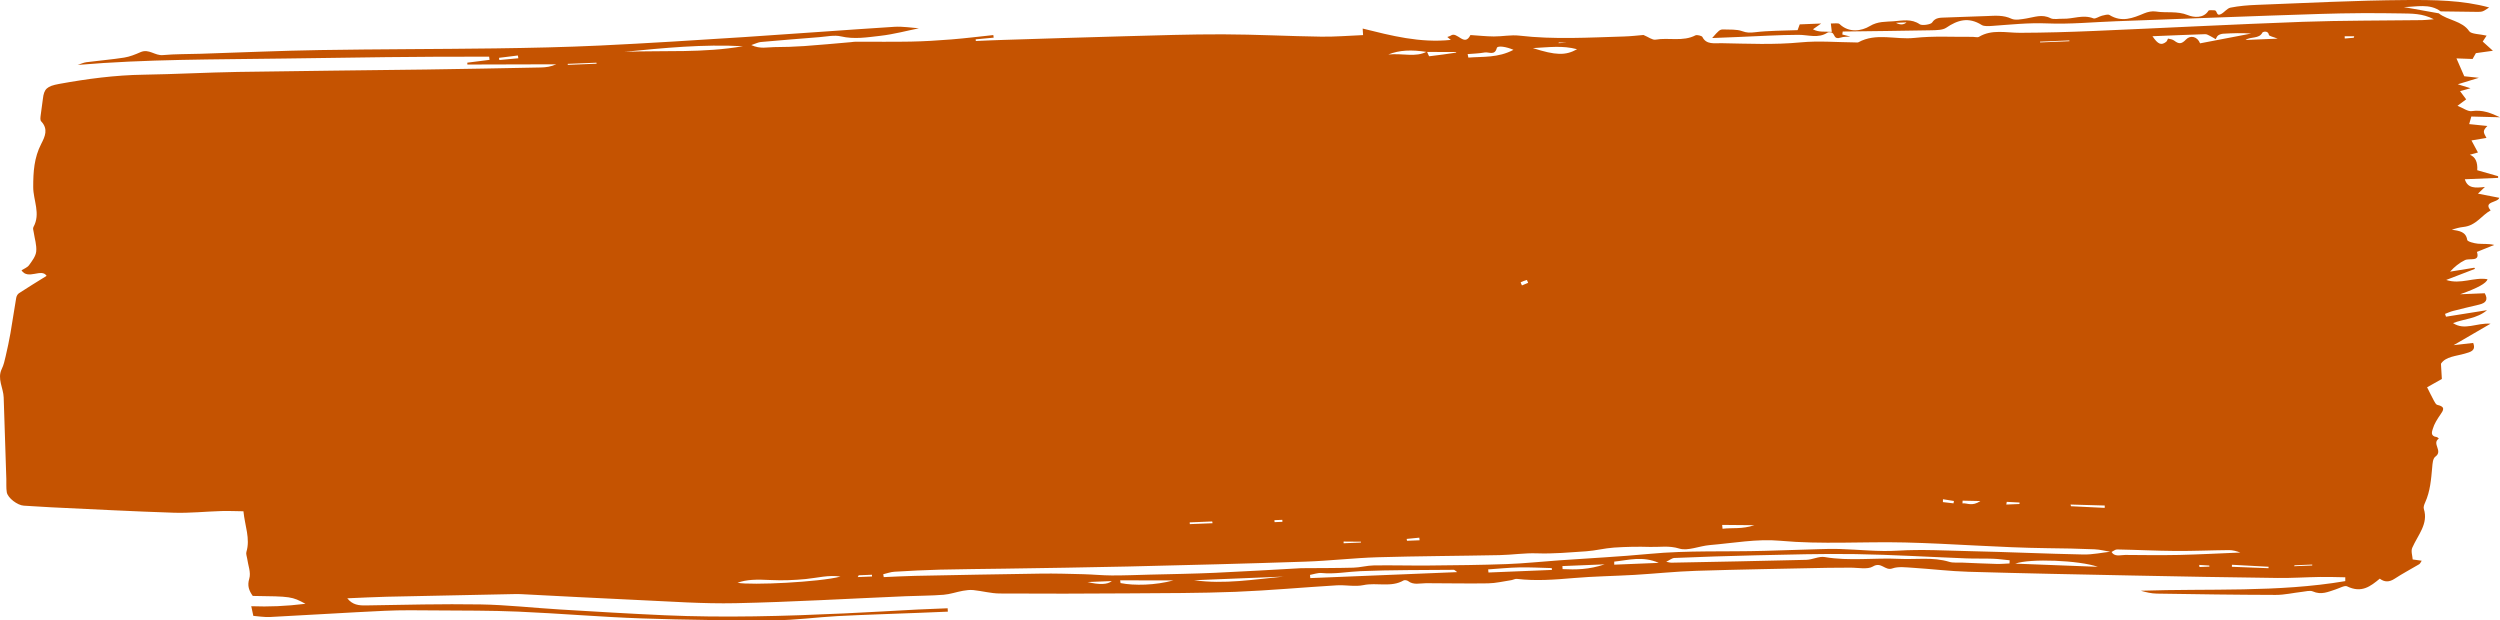 <svg width="100%" height="100%" viewBox="0 0 266 66" fill="none" preserveAspectRatio="none" xmlns="http://www.w3.org/2000/svg">
    <path d="M259.494 1.426C260.456 2.174 261.983 2.218 262.724 3.32C262.937 3.633 263.845 3.62 264.575 3.791C264.408 4.05 264.29 4.23 264.161 4.422C264.461 4.694 264.769 4.972 265.244 5.401C264.484 5.509 263.959 5.581 263.435 5.654C263.317 5.859 263.199 6.068 263.082 6.276C262.523 6.257 261.979 6.235 261.368 6.213C261.656 6.873 261.9 7.438 262.196 8.114C262.496 8.146 262.987 8.196 263.754 8.278C262.964 8.521 262.432 8.686 261.508 8.967C262.192 9.178 262.47 9.267 262.861 9.39C262.489 9.494 262.177 9.579 261.751 9.699C262.006 10.04 262.2 10.299 262.401 10.571C262.158 10.751 261.911 10.934 261.478 11.256C262.071 11.493 262.58 11.882 262.99 11.822C264.13 11.651 265.046 12.03 266 12.478C265.02 12.453 264.035 12.428 262.949 12.399C262.873 12.665 262.804 12.908 262.721 13.205C263.408 13.274 263.986 13.334 264.655 13.404C264.18 13.903 264.176 14.01 264.56 14.676C264.013 14.768 263.5 14.853 262.964 14.942C263.203 15.387 263.42 15.788 263.652 16.224C263.435 16.284 263.127 16.369 262.793 16.464C263.375 16.695 263.638 17.245 263.579 18.112C264.309 18.321 265.054 18.532 265.799 18.747C265.799 18.807 265.799 18.867 265.799 18.927C264.628 18.974 263.462 19.022 262.257 19.072C262.561 20.061 263.359 20.01 264.396 19.89C264.066 20.209 263.906 20.361 263.655 20.604C264.446 20.759 265.187 20.904 265.924 21.046C265.757 21.589 264.176 21.412 265.004 22.388C264.005 22.931 263.473 23.999 262.116 24.147C261.698 24.194 261.292 24.299 260.87 24.45C261.702 24.548 262.386 24.677 262.512 25.53C262.538 25.704 263.234 25.887 263.64 25.928C264.176 25.982 264.735 25.903 265.384 26.061C264.773 26.307 264.157 26.556 263.545 26.803C263.902 27.902 262.774 27.438 262.276 27.674C261.679 27.959 261.17 28.379 260.687 28.903C261.546 28.764 262.405 28.625 263.264 28.486C263.291 28.527 263.313 28.565 263.34 28.606C262.318 29.001 261.295 29.392 260.273 29.787C261.824 30.296 263.207 29.465 264.67 29.708C264.571 30.131 263.601 30.665 261.759 31.309C262.386 31.284 262.8 31.268 263.215 31.249C263.598 31.233 263.986 31.218 264.377 31.202C264.769 31.893 264.503 32.241 263.766 32.414C262.846 32.632 261.922 32.85 261.007 33.084C260.71 33.16 260.437 33.292 260.152 33.397C260.186 33.498 260.22 33.596 260.254 33.697C261.634 33.479 263.017 33.258 264.621 33.002C263.534 33.921 262.185 33.921 260.999 34.376C262.242 35.203 263.488 34.335 264.993 34.442C263.56 35.276 262.341 35.983 261.067 36.725C261.77 36.646 262.455 36.567 263.146 36.488C263.473 37.328 262.857 37.448 262.253 37.625C261.318 37.9 260.216 37.931 259.718 38.702C259.753 39.299 259.783 39.814 259.813 40.325C259.312 40.606 258.806 40.891 258.244 41.206C258.502 41.721 258.727 42.188 258.974 42.643C259.061 42.804 259.179 43.041 259.335 43.079C260.224 43.278 259.981 43.647 259.658 44.112C259.327 44.592 259.004 45.097 258.852 45.624C258.78 45.874 258.537 46.404 259.262 46.502C259.35 46.515 259.418 46.606 259.494 46.663C258.704 47.197 259.962 47.974 259.137 48.574C258.841 48.788 258.825 49.328 258.787 49.723C258.67 50.993 258.582 52.262 258.031 53.475C257.932 53.69 257.834 53.952 257.898 54.157C258.404 55.733 257.248 56.942 256.663 58.285C256.504 58.651 256.686 59.124 256.709 59.526C257.089 59.579 257.355 59.617 257.67 59.661C257.564 59.813 257.514 59.965 257.397 60.037C256.534 60.552 255.63 61.023 254.801 61.569C254.212 61.957 253.714 61.951 253.209 61.569C252.221 62.383 251.275 63.145 249.72 62.383C249.477 62.264 248.915 62.583 248.508 62.715C247.725 62.968 246.988 63.331 246.084 62.927C245.795 62.797 245.327 62.927 244.947 62.971C244.005 63.078 243.063 63.303 242.124 63.299C237.91 63.29 233.692 63.227 229.477 63.16C228.903 63.151 228.333 63.012 227.775 62.854C235.048 62.605 242.36 63.05 249.538 61.831C249.538 61.695 249.538 61.559 249.538 61.423C248.645 61.411 247.752 61.373 246.859 61.389C245.358 61.411 243.853 61.515 242.352 61.496C237.226 61.433 232.099 61.341 226.977 61.237C221.128 61.12 215.276 61.007 209.428 60.836C207.459 60.779 205.502 60.536 203.534 60.413C202.804 60.369 201.976 60.255 201.353 60.479C200.555 60.767 200.182 59.721 199.266 60.28C198.712 60.618 197.651 60.388 196.819 60.4C196.029 60.413 195.238 60.4 194.448 60.416C189.789 60.514 185.13 60.587 180.475 60.735C178.282 60.805 176.101 61.038 173.912 61.168C171.746 61.294 169.569 61.319 167.414 61.506C165.404 61.679 163.412 61.831 161.398 61.594C161.208 61.572 160.999 61.698 160.794 61.73C159.973 61.853 159.152 62.055 158.328 62.068C156.131 62.106 153.935 62.052 151.738 62.052C151.081 62.052 150.397 62.279 149.812 61.818C149.713 61.739 149.436 61.701 149.341 61.758C148.022 62.532 146.479 61.954 145.069 62.257C144.18 62.447 143.173 62.222 142.231 62.279C138.636 62.494 135.048 62.829 131.45 62.971C127.669 63.116 123.876 63.11 120.091 63.135C115.516 63.167 110.94 63.179 106.365 63.148C105.434 63.141 104.507 62.883 103.572 62.785C103.207 62.747 102.816 62.794 102.455 62.86C101.763 62.983 101.091 63.23 100.391 63.284C99.058 63.388 97.712 63.382 96.371 63.438C90.344 63.694 84.317 64.051 78.282 64.18C74.805 64.256 71.317 63.994 67.832 63.839C63.682 63.656 59.533 63.422 55.383 63.214C55.102 63.201 54.817 63.208 54.535 63.214C50.074 63.306 45.617 63.391 41.155 63.492C39.799 63.524 38.446 63.599 36.952 63.659C37.511 64.364 38.165 64.43 38.947 64.417C43.006 64.351 47.065 64.244 51.119 64.31C53.931 64.357 56.74 64.679 59.552 64.847C63.264 65.071 66.977 65.298 70.697 65.463C77.082 65.744 83.466 65.56 89.846 65.267C92.442 65.147 95.037 64.989 97.632 64.853C98.697 64.799 99.764 64.765 100.828 64.72C100.836 64.84 100.844 64.96 100.851 65.08C99.818 65.121 98.78 65.166 97.746 65.207C94.874 65.32 91.997 65.403 89.128 65.551C86.897 65.668 84.674 65.987 82.444 65.996C77.731 66.015 73.015 65.965 68.303 65.8C63.914 65.649 59.533 65.267 55.144 65.077C52.214 64.951 49.272 64.97 46.339 64.948C44.534 64.935 42.721 64.904 40.92 64.989C36.861 65.178 32.803 65.444 28.744 65.649C28.094 65.68 27.437 65.564 26.954 65.529C26.867 65.118 26.814 64.866 26.734 64.502C28.581 64.572 30.435 64.502 32.502 64.244C31.051 63.467 30.982 63.46 26.893 63.407C26.502 62.854 26.289 62.333 26.521 61.575C26.723 60.915 26.392 60.145 26.297 59.425C26.267 59.191 26.152 58.941 26.217 58.727C26.646 57.306 26.054 55.954 25.902 54.4C25.1 54.391 24.332 54.353 23.568 54.375C21.889 54.425 20.201 54.605 18.526 54.555C14.186 54.416 9.846 54.182 5.51 53.98C4.519 53.933 3.527 53.854 2.535 53.803C1.874 53.769 0.825 52.992 0.722 52.376C0.646 51.915 0.688 51.441 0.673 50.974C0.578 48.078 0.475 45.185 0.392 42.289C0.361 41.276 -0.323 40.3 0.19 39.252C0.399 38.828 0.494 38.361 0.601 37.909C0.791 37.092 0.969 36.267 1.114 35.443C1.33 34.193 1.509 32.939 1.725 31.691C1.756 31.515 1.862 31.3 2.022 31.196C2.964 30.58 3.929 29.992 4.959 29.351C4.423 28.502 2.972 29.828 2.288 28.761C2.531 28.603 2.911 28.461 3.086 28.221C3.416 27.766 3.8 27.267 3.853 26.762C3.922 26.089 3.686 25.398 3.587 24.712C3.561 24.526 3.473 24.305 3.557 24.157C4.351 22.735 3.53 21.308 3.534 19.893C3.534 18.299 3.625 16.783 4.386 15.308C4.788 14.528 5.157 13.729 4.386 12.917C4.256 12.778 4.302 12.501 4.325 12.292C4.389 11.698 4.5 11.108 4.564 10.514C4.682 9.453 4.994 9.166 6.293 8.929C9.261 8.389 12.244 7.991 15.296 7.947C18.636 7.896 21.972 7.71 25.309 7.653C31.978 7.542 38.647 7.489 45.316 7.397C49.386 7.34 53.46 7.261 57.53 7.179C58.081 7.17 58.632 7.097 59.175 6.841C56.025 6.851 52.879 6.86 49.728 6.867C49.728 6.8 49.721 6.734 49.721 6.668C50.511 6.567 51.298 6.466 52.088 6.368C52.073 6.254 52.062 6.144 52.046 6.03C44.75 6.008 37.45 6.121 30.154 6.229C22.873 6.336 15.584 6.286 8.269 6.908C8.581 6.807 8.881 6.658 9.204 6.617C10.538 6.444 11.887 6.336 13.209 6.128C13.814 6.033 14.399 5.793 14.95 5.55C15.85 5.155 16.474 5.941 17.329 5.862C18.666 5.739 20.023 5.765 21.372 5.72C25.602 5.585 29.831 5.395 34.064 5.326C40.27 5.225 46.475 5.231 52.677 5.149C56.394 5.098 60.114 5.022 63.823 4.846C68.945 4.602 74.06 4.277 79.175 3.946C84.503 3.601 89.827 3.191 95.155 2.853C96.078 2.796 97.017 2.96 97.769 3.011C96.496 3.267 95.094 3.649 93.654 3.813C92.282 3.968 90.899 4.205 89.47 3.87C88.775 3.706 87.95 3.892 87.186 3.952C85.107 4.113 83.029 4.287 80.95 4.47C80.695 4.492 80.456 4.621 79.935 4.795C80.897 5.24 81.661 5.016 82.379 5.013C83.443 5.01 84.514 4.975 85.575 4.902C87.232 4.786 88.881 4.628 90.534 4.486C90.701 4.47 90.868 4.438 91.035 4.438C93 4.435 94.961 4.463 96.926 4.426C98.362 4.397 99.795 4.312 101.227 4.195C102.717 4.075 104.203 3.889 105.689 3.731C105.7 3.822 105.715 3.914 105.727 4.006C105.088 4.066 104.45 4.126 103.811 4.186C103.815 4.246 103.823 4.302 103.827 4.362C104.803 4.321 105.78 4.274 106.757 4.246C111.051 4.113 115.345 3.971 119.643 3.857C123.131 3.766 126.616 3.642 130.104 3.652C133.597 3.661 137.089 3.851 140.581 3.901C142.044 3.923 143.511 3.797 145.031 3.734C145.024 3.579 145.008 3.371 144.989 3.039C148.052 3.797 151.062 4.587 154.368 4.246C154.231 4.135 154.148 4.062 153.992 3.936C154.129 3.882 154.269 3.854 154.364 3.785C155.045 3.292 155.812 5.054 156.454 3.728C157.287 3.781 158.115 3.873 158.947 3.879C159.848 3.886 160.771 3.69 161.645 3.791C165.362 4.223 169.075 3.99 172.787 3.882C173.566 3.86 174.338 3.766 174.866 3.721C175.398 3.942 175.82 4.277 176.143 4.22C177.545 3.974 179.061 4.457 180.399 3.759C180.551 3.68 181.071 3.807 181.136 3.933C181.546 4.773 182.413 4.583 183.169 4.596C185.977 4.647 188.778 4.779 191.598 4.508C193.505 4.325 195.466 4.498 197.4 4.514C197.514 4.514 197.655 4.542 197.735 4.498C199.612 3.456 201.71 4.249 203.693 4.034C205.734 3.81 207.832 3.942 209.903 3.92C210.127 3.92 210.416 4.009 210.56 3.92C211.936 3.087 213.456 3.497 214.949 3.491C217.56 3.481 220.171 3.406 222.778 3.295C230.184 2.982 237.587 2.591 244.997 2.322C249.226 2.171 253.467 2.199 257.704 2.142C258.035 2.139 258.369 2.095 258.958 2.048C257.742 1.41 256.583 1.451 255.512 1.429C252.643 1.375 249.766 1.391 246.893 1.482C239.658 1.71 232.426 1.997 225.194 2.259C222.732 2.348 220.258 2.594 217.807 2.49C215.835 2.408 213.923 2.619 211.989 2.755C211.609 2.78 211.115 2.821 210.853 2.657C209.447 1.776 208.288 2.127 207.068 2.957C206.699 3.207 206.027 3.21 205.491 3.222C202.348 3.286 199.206 3.314 196.063 3.355C196.048 3.459 196.032 3.567 196.021 3.671C196.321 3.747 196.625 3.826 196.876 3.889C196.572 3.917 196.165 3.889 195.823 4.006C195.124 4.239 195.234 3.636 194.927 3.481C194.801 3.418 194.543 3.409 194.44 3.475C193.46 4.116 192.4 3.702 191.355 3.706C189.264 3.715 187.178 3.848 185.088 3.93C184.127 3.968 183.165 4.009 182.173 4.047C182.873 3.248 182.979 3.118 183.386 3.134C184.051 3.162 184.784 3.102 185.362 3.314C185.863 3.497 186.198 3.494 186.73 3.431C188.197 3.254 189.694 3.27 191.267 3.207C191.313 3.083 191.4 2.84 191.488 2.594C192.217 2.566 192.894 2.537 193.771 2.502C193.422 2.746 193.209 2.897 192.897 3.115C193.517 3.462 194.167 3.333 194.904 3.393C194.87 3.08 194.839 2.843 194.801 2.496C195.143 2.512 195.592 2.423 195.728 2.556C196.732 3.526 198.081 3.301 198.94 2.78C199.817 2.25 200.646 2.329 201.505 2.262C202.424 2.19 203.382 1.972 204.263 2.584C204.499 2.749 205.442 2.61 205.575 2.398C205.932 1.836 206.468 1.89 207.011 1.864C208.478 1.801 209.948 1.767 211.419 1.707C212.308 1.669 213.163 1.59 214.026 1.997C214.421 2.183 215.079 2.048 215.599 1.966C216.458 1.833 217.264 1.47 218.176 1.937C218.506 2.104 219.053 1.978 219.498 1.994C220.574 2.032 221.63 1.517 222.743 1.956C222.945 2.035 223.336 1.748 223.655 1.669C223.91 1.606 224.286 1.498 224.442 1.593C225.764 2.414 226.943 1.924 228.159 1.413C228.516 1.264 228.987 1.163 229.367 1.223C230.492 1.403 231.651 1.144 232.787 1.609C233.395 1.858 234.452 1.991 234.984 1.138C235.037 1.053 235.402 1.091 235.622 1.097C235.953 1.11 235.785 1.77 236.31 1.501C236.686 1.309 236.952 0.886 237.336 0.81C238.236 0.633 239.175 0.554 240.106 0.519C245.384 0.32 250.667 0.039 255.949 0.004C258.955 -0.018 262.01 0.014 264.845 0.794C264.142 1.268 264.142 1.271 263.424 1.261C262.177 1.246 260.931 1.23 259.688 1.211C258.518 0.339 257.104 0.734 255.759 0.753C257.009 0.977 258.259 1.201 259.506 1.422L259.494 1.426ZM151.788 5.525C150.188 5.275 148.9 5.322 147.71 5.799C149.314 5.645 150.614 6.137 151.83 5.487C151.917 5.66 152.027 5.992 152.084 5.986C153.042 5.881 153.992 5.733 154.942 5.597C154.938 5.578 154.93 5.556 154.927 5.537L151.792 5.525H151.788ZM224.651 58.689C224.97 59.298 225.609 59.042 226.129 59.046C228.041 59.061 229.952 59.087 231.864 59.046C234.034 58.995 236.203 58.878 238.373 58.79C237.989 58.648 237.571 58.528 237.157 58.531C235.265 58.547 233.369 58.635 231.476 58.622C229.405 58.607 227.33 58.499 225.259 58.461C225.061 58.458 224.86 58.638 224.662 58.733C224.058 58.632 223.462 58.471 222.854 58.446C221.182 58.373 219.502 58.344 217.826 58.326C212.772 58.266 207.741 57.842 202.686 57.719C198.259 57.612 193.836 57.944 189.397 57.536C186.954 57.312 184.408 57.789 181.915 57.997C180.817 58.089 179.578 58.648 178.685 58.37C177.579 58.026 176.606 58.224 175.584 58.193C174.303 58.152 173.011 58.177 171.735 58.262C170.731 58.329 169.747 58.594 168.744 58.66C167.011 58.774 165.282 58.938 163.53 58.875C162.212 58.828 160.881 59.039 159.555 59.065C155.231 59.153 150.902 59.166 146.582 59.292C144.017 59.368 141.459 59.674 138.89 59.759C132.597 59.971 126.301 60.129 120.004 60.277C115.63 60.381 111.256 60.432 106.886 60.505C104.602 60.542 102.314 60.552 100.03 60.609C98.404 60.65 96.781 60.735 95.159 60.833C94.76 60.858 94.372 61.007 93.977 61.098C93.996 61.199 94.011 61.303 94.03 61.405C95.136 61.36 96.242 61.294 97.347 61.272C101.809 61.184 106.27 61.095 110.735 61.032C112.252 61.01 113.768 61.057 115.28 61.095C116.283 61.12 117.287 61.225 118.29 61.228C119.62 61.234 120.946 61.177 122.276 61.142C124.606 61.083 126.935 61.051 129.261 60.947C132.335 60.811 135.406 60.621 138.476 60.454C138.533 60.454 138.59 60.454 138.647 60.454C140.433 60.438 142.219 60.448 144.005 60.4C144.731 60.381 145.453 60.17 146.179 60.16C148.14 60.132 150.101 60.189 152.061 60.17C154.82 60.145 157.583 60.119 160.342 60.018C162.2 59.952 164.047 59.75 165.901 59.62C169.105 59.393 172.316 59.235 175.508 58.932C179.582 58.547 183.667 58.727 187.748 58.61C189.667 58.556 191.586 58.487 193.505 58.433C194.239 58.411 194.976 58.389 195.709 58.411C197.777 58.471 199.859 58.717 201.907 58.591C204.518 58.43 207.102 58.591 209.694 58.645C213.688 58.733 217.678 58.919 221.672 58.998C222.66 59.017 223.659 58.799 224.651 58.689ZM213.813 59.949C213.817 59.838 213.825 59.728 213.828 59.614C213.239 59.557 212.654 59.472 212.065 59.45C211.107 59.415 210.15 59.45 209.192 59.412C205.274 59.26 201.36 59.02 197.438 58.957C193.874 58.9 190.306 59.011 186.737 59.087C183.876 59.147 181.014 59.254 178.153 59.368C177.902 59.377 177.663 59.589 177.283 59.775C177.598 59.835 177.708 59.873 177.815 59.87C182.603 59.775 187.395 59.69 192.183 59.567C192.844 59.551 193.543 59.166 194.148 59.27C196.777 59.721 199.422 59.333 202.052 59.462C203.838 59.551 205.647 59.245 207.406 59.781C207.813 59.904 208.299 59.841 208.751 59.86C209.979 59.911 211.206 59.971 212.434 60.002C212.894 60.015 213.353 59.971 213.813 59.952V59.949ZM139.384 61.171C139.396 61.285 139.403 61.395 139.415 61.509C144.587 61.297 149.755 61.089 155.048 60.874C154.843 60.729 154.763 60.628 154.684 60.628C151.374 60.659 148.064 60.634 144.761 60.77C143.382 60.827 142.018 61.105 140.612 60.969C140.216 60.931 139.791 61.098 139.38 61.171H139.384ZM66.441 5.512C70.648 5.357 74.877 5.648 79.05 4.918C74.82 4.685 70.633 5.105 66.441 5.512ZM234.083 4.612C235.975 4.249 237.754 3.911 239.528 3.57C238.54 3.497 237.552 3.529 236.568 3.586C236.374 3.595 236.158 3.665 236.013 3.766C235.884 3.857 235.835 4.031 235.751 4.17C235.554 4.056 235.367 3.933 235.162 3.832C234.995 3.75 234.809 3.63 234.634 3.636C232.783 3.696 230.936 3.778 229.021 3.854C229.618 4.729 229.96 4.855 230.484 4.448C230.594 4.362 230.655 4.1 230.686 4.107C230.914 4.151 231.176 4.198 231.339 4.325C231.841 4.716 232.133 4.685 232.589 4.205C233.061 3.709 233.802 3.882 234.087 4.606L234.083 4.612ZM89.439 61.351C88.174 61.149 86.966 61.49 85.727 61.61C84.514 61.727 83.279 61.777 82.064 61.717C80.445 61.635 79.453 61.654 78.469 62.008C79.977 62.289 87.186 61.941 89.436 61.348L89.439 61.351ZM223.207 60.309C221.242 59.614 215.987 59.402 214.425 59.971C217.351 60.084 220.281 60.195 223.207 60.309ZM165.13 60.644L165.103 60.444C163.956 60.416 162.804 60.35 161.657 60.372C160.547 60.394 159.445 60.511 158.339 60.584C158.351 60.694 158.362 60.805 158.373 60.915C160.627 60.824 162.877 60.732 165.13 60.64V60.644ZM127.053 61.736C130.26 62.188 133.407 61.648 136.568 61.351C133.395 61.48 130.226 61.61 127.053 61.736ZM119.187 61.746C119.198 61.843 119.213 61.941 119.225 62.039C120.695 62.33 122.907 62.279 124.856 61.755C122.968 61.755 121.075 61.749 119.187 61.749V61.746ZM161.03 5.3C160.308 4.981 159.335 4.814 159.259 5.111C159.046 5.954 158.392 5.502 157.959 5.585C157.374 5.692 156.762 5.705 156.158 5.755C156.185 5.878 156.207 6.001 156.234 6.128C157.784 6.005 159.388 6.175 161.03 5.303V5.3ZM163.097 5.117C165.521 5.897 166.585 5.926 167.801 5.237C166.251 4.823 164.856 5.026 163.097 5.117ZM166.24 60.23L166.259 60.555C167.657 60.621 169.048 60.615 170.735 60.047C168.968 60.119 167.6 60.173 166.236 60.23H166.24ZM171.754 59.756V60.081C173.262 60.021 174.771 59.958 176.496 59.889C174.763 59.134 173.258 59.601 171.754 59.756ZM242.337 4.11C241.904 3.93 241.436 3.845 241.413 3.712C241.33 3.207 240.76 3.383 240.722 3.462C240.368 4.17 239.468 3.863 238.928 4.252C240.011 4.208 241.09 4.163 242.341 4.113L242.337 4.11ZM183.238 55.847C183.253 55.986 183.264 56.121 183.279 56.26C184.29 56.131 185.339 56.327 186.669 55.881C185.271 55.869 184.252 55.859 183.238 55.85V55.847ZM237.48 60.091C237.48 60.163 237.473 60.233 237.473 60.306C238.772 60.356 240.072 60.407 241.368 60.457C241.368 60.407 241.372 60.353 241.375 60.302C240.079 60.233 238.78 60.16 237.484 60.091H237.48ZM220.308 53.683C220.323 53.743 220.334 53.803 220.349 53.863C221.546 53.92 222.74 53.98 223.937 54.037C223.937 53.955 223.944 53.87 223.948 53.788C222.736 53.753 221.524 53.718 220.311 53.683H220.308ZM53.092 6.156C53.107 6.232 53.118 6.311 53.133 6.387C53.806 6.324 54.478 6.264 55.151 6.2C55.136 6.102 55.117 6.001 55.102 5.904C54.433 5.986 53.76 6.071 53.092 6.153V6.156ZM217.062 4.429C217.062 4.457 217.062 4.486 217.066 4.514L220.186 4.388C220.186 4.359 220.186 4.331 220.182 4.302C219.141 4.343 218.103 4.388 217.062 4.429ZM115.713 61.929C116.99 62.236 117.852 62.201 118.297 61.825C117.48 61.859 116.743 61.888 115.713 61.929ZM63.473 6.778C63.473 6.744 63.469 6.709 63.466 6.671C62.447 6.712 61.425 6.753 60.407 6.794C60.407 6.829 60.41 6.864 60.414 6.901C61.433 6.86 62.455 6.819 63.473 6.778ZM129.018 55.667C129.002 55.607 128.991 55.543 128.976 55.483C128.178 55.515 127.38 55.55 126.582 55.581C126.586 55.645 126.589 55.705 126.597 55.768C127.406 55.736 128.212 55.701 129.021 55.67L129.018 55.667ZM144.799 57.725C144.799 57.697 144.799 57.666 144.803 57.637C144.188 57.631 143.576 57.624 142.96 57.621C142.96 57.681 142.96 57.741 142.96 57.804C143.572 57.779 144.188 57.754 144.799 57.729V57.725ZM244.142 60.145C244.127 60.176 244.111 60.211 244.096 60.246C244.738 60.22 245.381 60.192 246.023 60.167C246.023 60.135 246.023 60.1 246.019 60.069C245.392 60.094 244.769 60.119 244.142 60.145ZM149.671 57.34C149.683 57.407 149.694 57.473 149.705 57.539C150.154 57.52 150.602 57.501 151.047 57.486C151.035 57.394 151.024 57.302 151.013 57.208C150.564 57.252 150.12 57.296 149.671 57.34ZM213.517 53.396L213.471 53.683C213.939 53.664 214.406 53.645 214.873 53.627C214.873 53.573 214.877 53.522 214.881 53.469C214.425 53.443 213.969 53.418 213.517 53.396ZM210.716 53.311C209.838 53.292 209.329 53.279 208.82 53.27C208.816 53.368 208.812 53.462 208.808 53.56C209.321 53.503 209.815 53.917 210.72 53.311H210.716ZM201.725 2.427C202.181 2.667 202.559 2.651 202.857 2.379C202.417 2.398 202.071 2.411 201.725 2.427ZM206.73 53.118C206.73 53.219 206.73 53.323 206.726 53.424C207.102 53.469 207.475 53.513 207.851 53.557C207.866 53.472 207.885 53.386 207.9 53.304C207.509 53.241 207.121 53.181 206.73 53.118ZM162.595 30.093C162.55 29.989 162.504 29.885 162.462 29.784C162.242 29.863 162.01 29.926 161.809 30.03C161.778 30.046 161.888 30.251 161.934 30.368C162.154 30.277 162.375 30.185 162.595 30.093ZM233.992 60.11C234.003 60.182 234.015 60.258 234.026 60.331C234.379 60.315 234.733 60.302 235.086 60.287C235.082 60.249 235.079 60.211 235.071 60.173C234.71 60.151 234.353 60.129 233.992 60.107V60.11ZM135.599 55.344C135.603 55.414 135.611 55.483 135.615 55.556C135.892 55.543 136.169 55.534 136.451 55.521C136.447 55.452 136.443 55.382 136.439 55.31C136.162 55.322 135.881 55.332 135.603 55.344H135.599ZM250.439 4.018C250.454 3.965 250.469 3.914 250.488 3.86C250.15 3.86 249.812 3.86 249.473 3.857C249.473 3.936 249.477 4.015 249.481 4.097C249.8 4.072 250.123 4.047 250.442 4.018H250.439ZM91.37 61.209C91.332 61.272 91.294 61.335 91.26 61.401C91.769 61.379 92.274 61.36 92.784 61.338C92.784 61.275 92.776 61.215 92.776 61.152C92.309 61.171 91.841 61.19 91.374 61.209H91.37ZM165.863 4.517C165.848 4.542 165.833 4.565 165.822 4.59C166.114 4.577 166.407 4.565 166.699 4.555C166.422 4.542 166.145 4.53 165.867 4.517H165.863Z" fill="#C55301"/>
</svg>